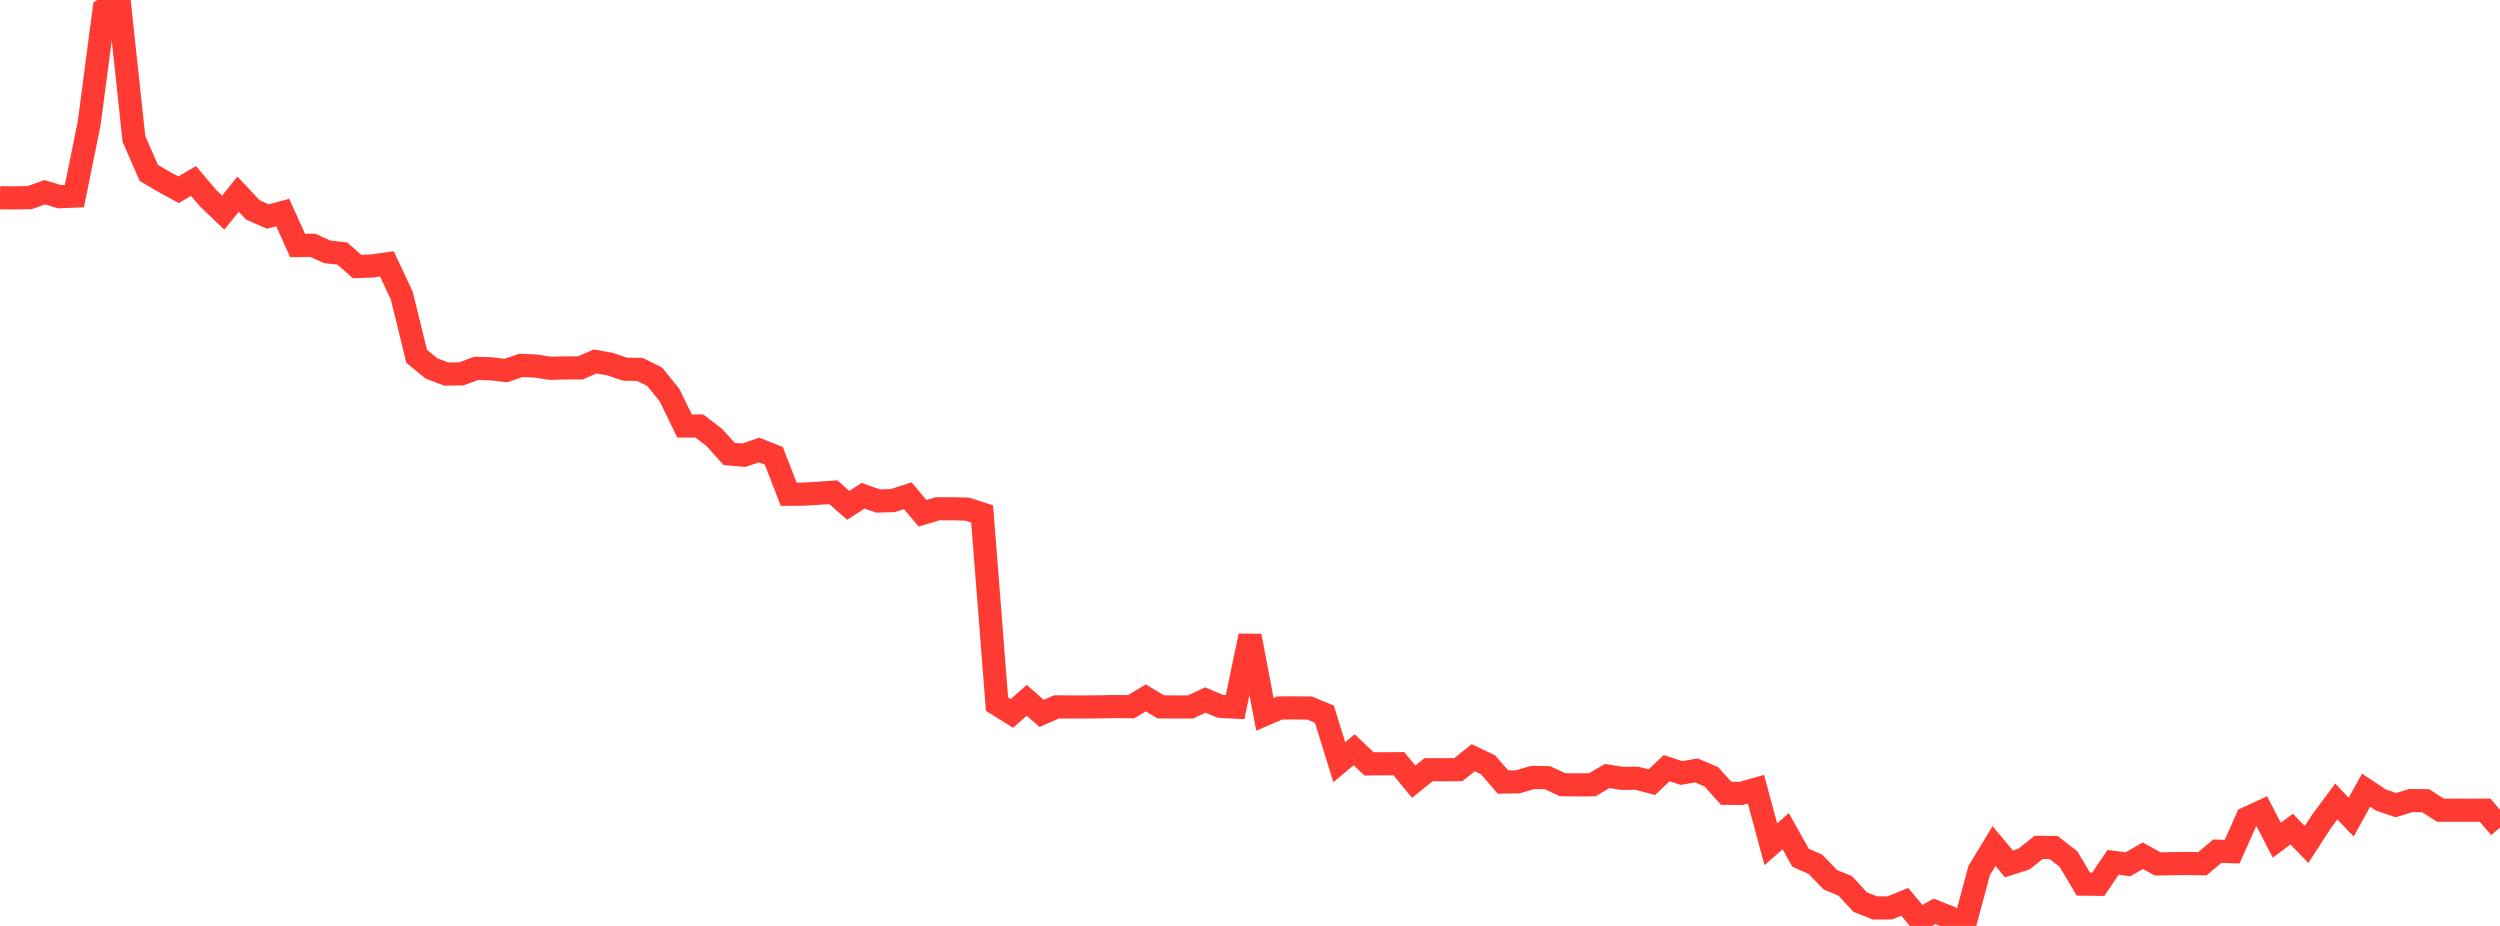 <?xml version="1.0" standalone="no"?>
<!DOCTYPE svg PUBLIC "-//W3C//DTD SVG 1.1//EN" "http://www.w3.org/Graphics/SVG/1.1/DTD/svg11.dtd">

<svg width="135" height="50" viewBox="0 0 135 50" preserveAspectRatio="none" 
  xmlns="http://www.w3.org/2000/svg"
  xmlns:xlink="http://www.w3.org/1999/xlink">


<polyline points="0.0, 10.676 0.804, 10.688 1.607, 10.67 2.411, 10.381 3.214, 10.622 4.018, 10.59 4.821, 6.625 5.625, 0.502 6.429, 0.0 7.232, 7.497 8.036, 9.337 8.839, 9.811 9.643, 10.247 10.446, 9.772 11.25, 10.714 12.054, 11.483 12.857, 10.485 13.661, 11.34 14.464, 11.691 15.268, 11.477 16.071, 13.26 16.875, 13.243 17.679, 13.602 18.482, 13.69 19.286, 14.395 20.089, 14.362 20.893, 14.25 21.696, 15.963 22.5, 19.241 23.304, 19.899 24.107, 20.202 24.911, 20.187 25.714, 19.892 26.518, 19.916 27.321, 20.009 28.125, 19.733 28.929, 19.767 29.732, 19.889 30.536, 19.867 31.339, 19.865 32.143, 19.517 32.946, 19.666 33.75, 19.936 34.554, 19.949 35.357, 20.348 36.161, 21.345 36.964, 23.003 37.768, 23.005 38.571, 23.623 39.375, 24.513 40.179, 24.581 40.982, 24.298 41.786, 24.615 42.589, 26.689 43.393, 26.686 44.196, 26.635 45.0, 26.581 45.804, 27.288 46.607, 26.771 47.411, 27.057 48.214, 27.029 49.018, 26.77 49.821, 27.719 50.625, 27.472 51.429, 27.474 52.232, 27.493 53.036, 27.755 53.839, 38.025 54.643, 38.523 55.446, 37.818 56.25, 38.525 57.054, 38.171 57.857, 38.177 58.661, 38.175 59.464, 38.17 60.268, 38.15 61.071, 38.165 61.875, 37.687 62.679, 38.172 63.482, 38.176 64.286, 38.176 65.089, 37.8 65.893, 38.142 66.696, 38.185 67.5, 34.34 68.304, 38.576 69.107, 38.231 69.911, 38.225 70.714, 38.234 71.518, 38.566 72.321, 41.157 73.125, 40.486 73.929, 41.251 74.732, 41.244 75.536, 41.238 76.339, 42.208 77.143, 41.564 77.946, 41.566 78.75, 41.561 79.554, 40.918 80.357, 41.3 81.161, 42.23 81.964, 42.219 82.768, 41.981 83.571, 41.996 84.375, 42.374 85.179, 42.385 85.982, 42.377 86.786, 41.905 87.589, 42.031 88.393, 42.027 89.196, 42.237 90.0, 41.482 90.804, 41.743 91.607, 41.601 92.411, 41.948 93.214, 42.838 94.018, 42.845 94.821, 42.618 95.625, 45.589 96.429, 44.886 97.232, 46.319 98.036, 46.673 98.839, 47.509 99.643, 47.839 100.446, 48.71 101.25, 49.03 102.054, 49.025 102.857, 48.699 103.661, 49.661 104.464, 49.215 105.268, 49.533 106.071, 50.0 106.875, 47.011 107.679, 45.684 108.482, 46.652 109.286, 46.394 110.089, 45.758 110.893, 45.766 111.696, 46.386 112.5, 47.741 113.304, 47.752 114.107, 46.566 114.911, 46.671 115.714, 46.21 116.518, 46.653 117.321, 46.637 118.125, 46.631 118.929, 46.642 119.732, 45.964 120.536, 45.991 121.339, 44.186 122.143, 43.815 122.946, 45.372 123.75, 44.771 124.554, 45.602 125.357, 44.361 126.161, 43.28 126.964, 44.125 127.768, 42.672 128.571, 43.201 129.375, 43.477 130.179, 43.232 130.982, 43.237 131.786, 43.752 132.589, 43.751 133.393, 43.755 134.196, 43.749 135.0, 44.693" fill="none" stroke="#ff3a33" stroke-width="1.25"/>

</svg>